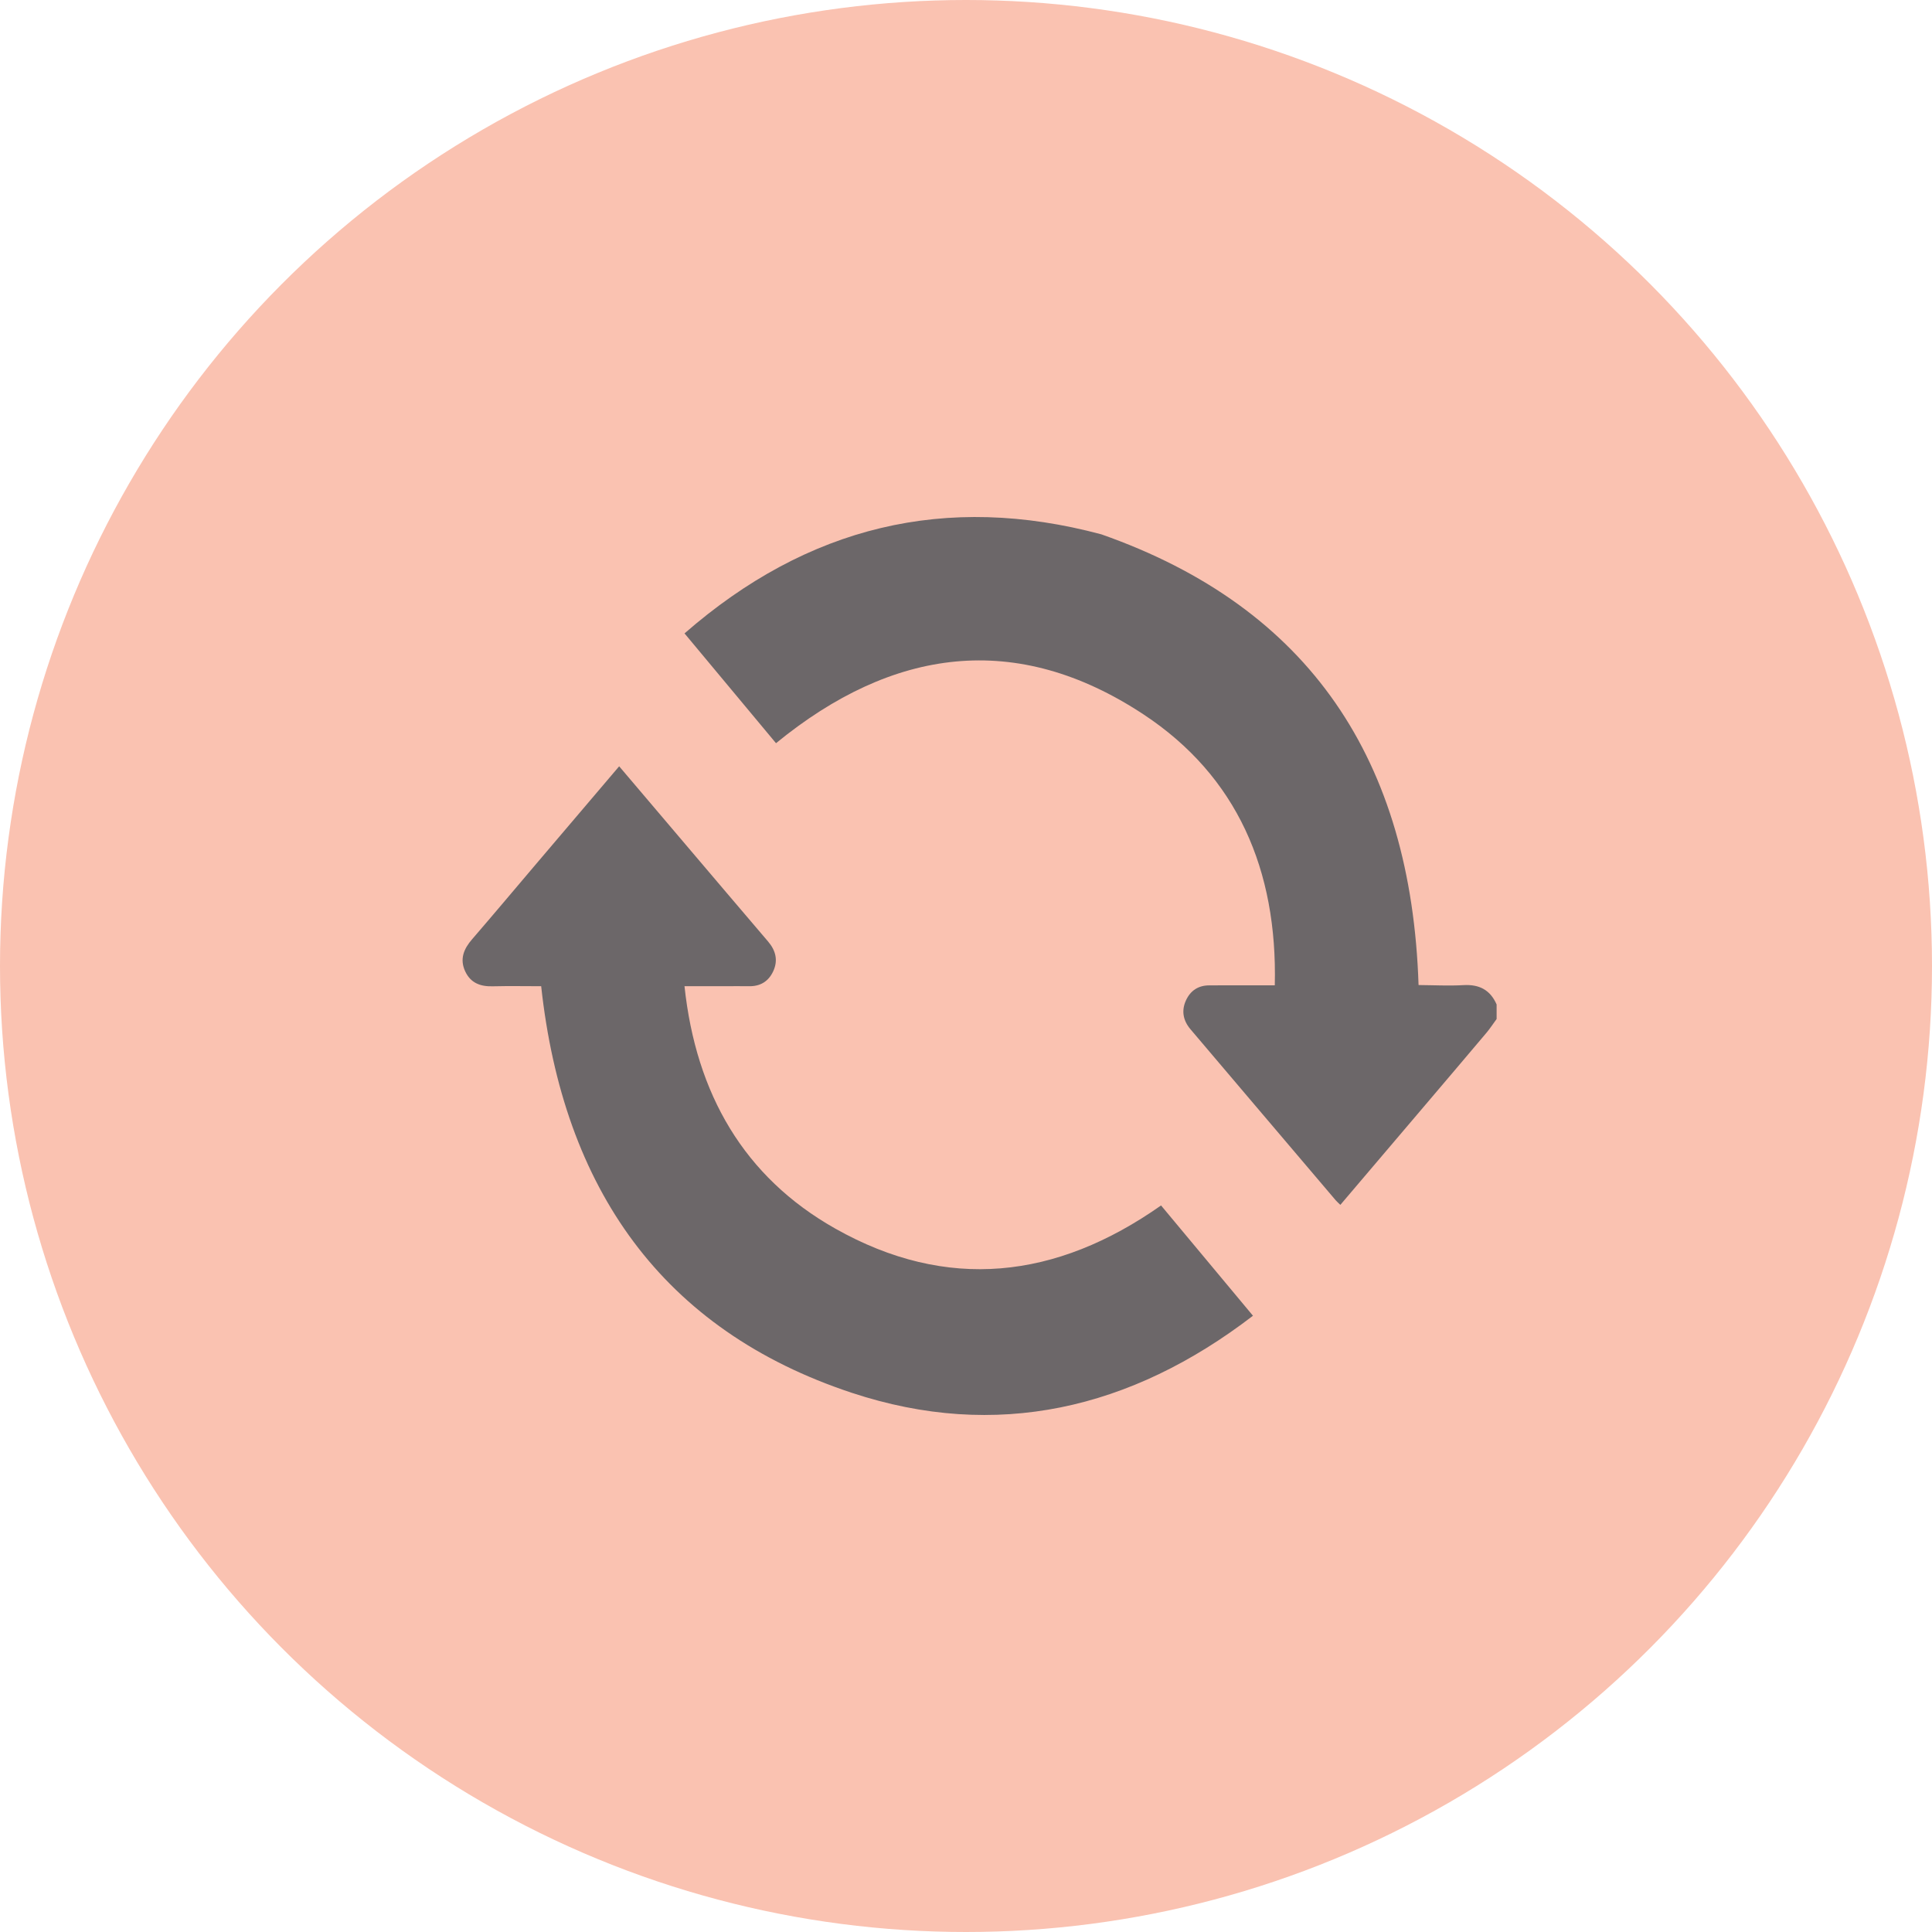 <svg width="71" height="71" viewBox="0 0 71 71" fill="none" xmlns="http://www.w3.org/2000/svg">
<circle cx="35.5" cy="35.5" r="35.5" fill="#FAC2B1"/>
<g opacity="0.75" clip-path="url(#clip0_273_86)">
<path d="M25.156 23.277C26.306 24.657 27.419 25.994 28.518 27.312C32.806 23.803 37.35 23.168 42.027 26.256C45.464 28.525 46.95 31.974 46.848 36.21H45.037C44.839 36.21 44.642 36.212 44.444 36.212C44.044 36.211 43.751 36.399 43.584 36.763C43.408 37.146 43.481 37.507 43.748 37.823C44.526 38.743 45.307 39.661 46.087 40.579C47.086 41.756 48.086 42.933 49.085 44.108C49.133 44.164 49.19 44.212 49.257 44.278C50.29 43.064 51.314 41.859 52.337 40.655C53.101 39.756 53.865 38.858 54.626 37.955C54.761 37.795 54.875 37.617 55 37.448V36.914C54.763 36.372 54.354 36.17 53.781 36.203C53.239 36.234 52.693 36.204 52.149 36.2C52.137 36.199 52.124 36.194 52.12 36.188C52.121 36.188 52.125 36.19 52.131 36.193C51.862 27.963 48.151 22.334 40.475 19.637C34.764 18.109 29.68 19.333 25.156 23.277Z" fill="#3C4852"/>
<path d="M17.096 35.697C17.297 36.129 17.66 36.258 18.107 36.246C18.711 36.231 19.315 36.243 19.888 36.243C20.697 43.675 24.333 48.881 31.309 51.187C36.605 52.937 41.553 51.803 46.046 48.353C44.883 46.959 43.769 45.621 42.668 44.3C38.812 47.012 34.8 47.467 30.696 45.15C27.342 43.257 25.578 40.201 25.155 36.243H26.629C26.925 36.243 27.222 36.237 27.519 36.243C27.933 36.252 28.241 36.072 28.416 35.692C28.6 35.294 28.508 34.931 28.229 34.603C27.21 33.41 26.196 32.214 25.18 31.018C24.376 30.073 23.574 29.125 22.754 28.161C21.712 29.386 20.688 30.59 19.665 31.794C18.893 32.703 18.127 33.617 17.348 34.519C17.044 34.87 16.886 35.245 17.096 35.697Z" fill="#3C4852"/>
</g>
<defs>
<clipPath id="clip0_273_86">
<rect width="38" height="33" fill="white" transform="matrix(-1 0 0 1 55 19)"/>
</clipPath>
</defs>
</svg>
